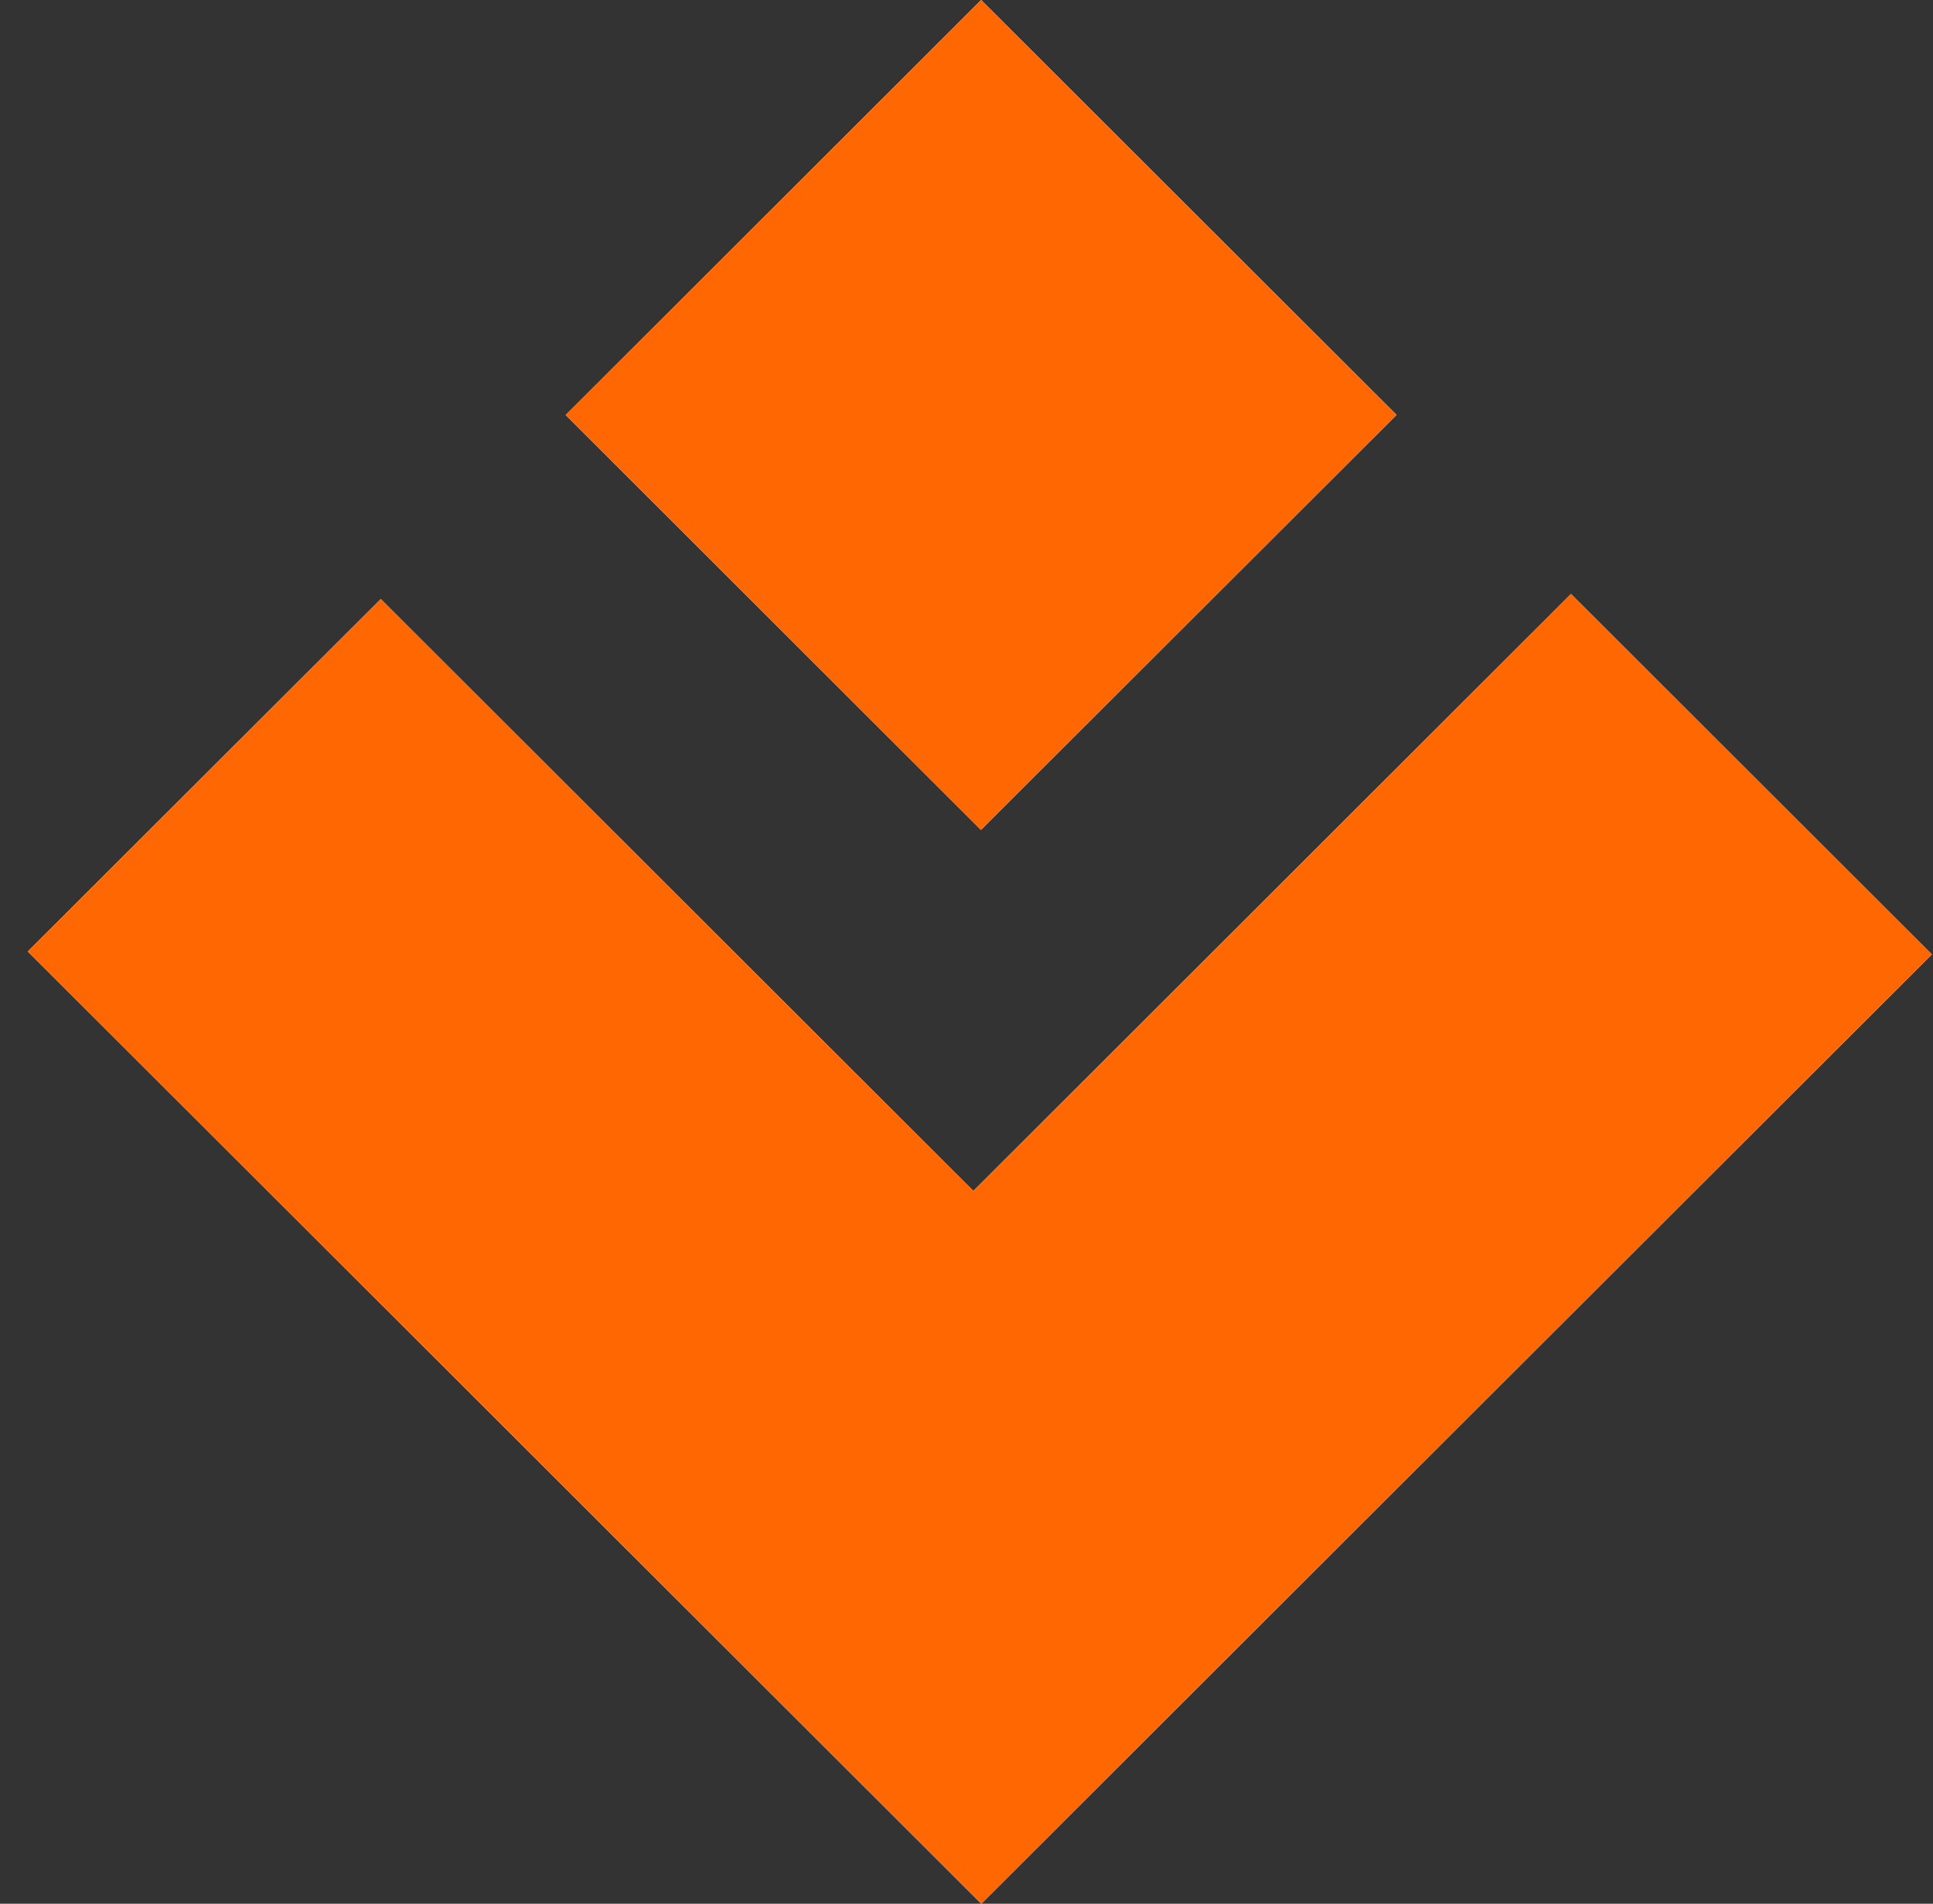 <svg width="67" height="66" viewBox="0 0 67 66" fill="none" xmlns="http://www.w3.org/2000/svg">
<rect x="0" y="0" width="67" height="66" fill="#333333" stroke="none"/>
<g clip-path="url(#clip0_712_3714)">
<path d="M0.963 32.986C11.999 44.009 23.075 55.074 34.012 66C44.992 55.032 56.055 43.982 66.96 33.088C62.895 29.026 58.753 24.889 54.453 20.592C47.652 27.385 40.766 34.266 33.738 41.286C26.905 34.462 20.018 27.58 13.198 20.768C9.108 24.852 4.979 28.976 0.963 32.986ZM34.002 28.771C38.817 23.96 43.634 19.149 48.407 14.383C43.627 9.607 38.792 4.781 34.007 0C29.227 4.776 24.393 9.604 19.606 14.388C24.388 19.167 29.222 23.995 34.002 28.771Z" fill="white"/>
<path d="M0.963 32.986C4.979 28.976 9.108 24.852 13.201 20.768C20.021 27.582 26.908 34.461 33.74 41.286C40.768 34.266 47.655 27.387 54.455 20.592C58.755 24.887 62.897 29.025 66.963 33.088C56.058 43.982 44.994 55.032 34.015 66C23.075 55.074 11.999 44.009 0.963 32.986Z" fill="#FE6702"/>
<path d="M34.002 28.771C29.222 23.995 24.388 19.167 19.605 14.388C24.393 9.604 29.227 4.776 34.007 0C38.792 4.779 43.624 9.607 48.407 14.383C43.634 19.149 38.819 23.96 34.002 28.771Z" fill="#FE6702"/>
</g>
<defs>
<clipPath id="clip0_712_3714">
<rect width="66" height="66" fill="white" transform="translate(0.963)"/>
</clipPath>
</defs>
</svg>
